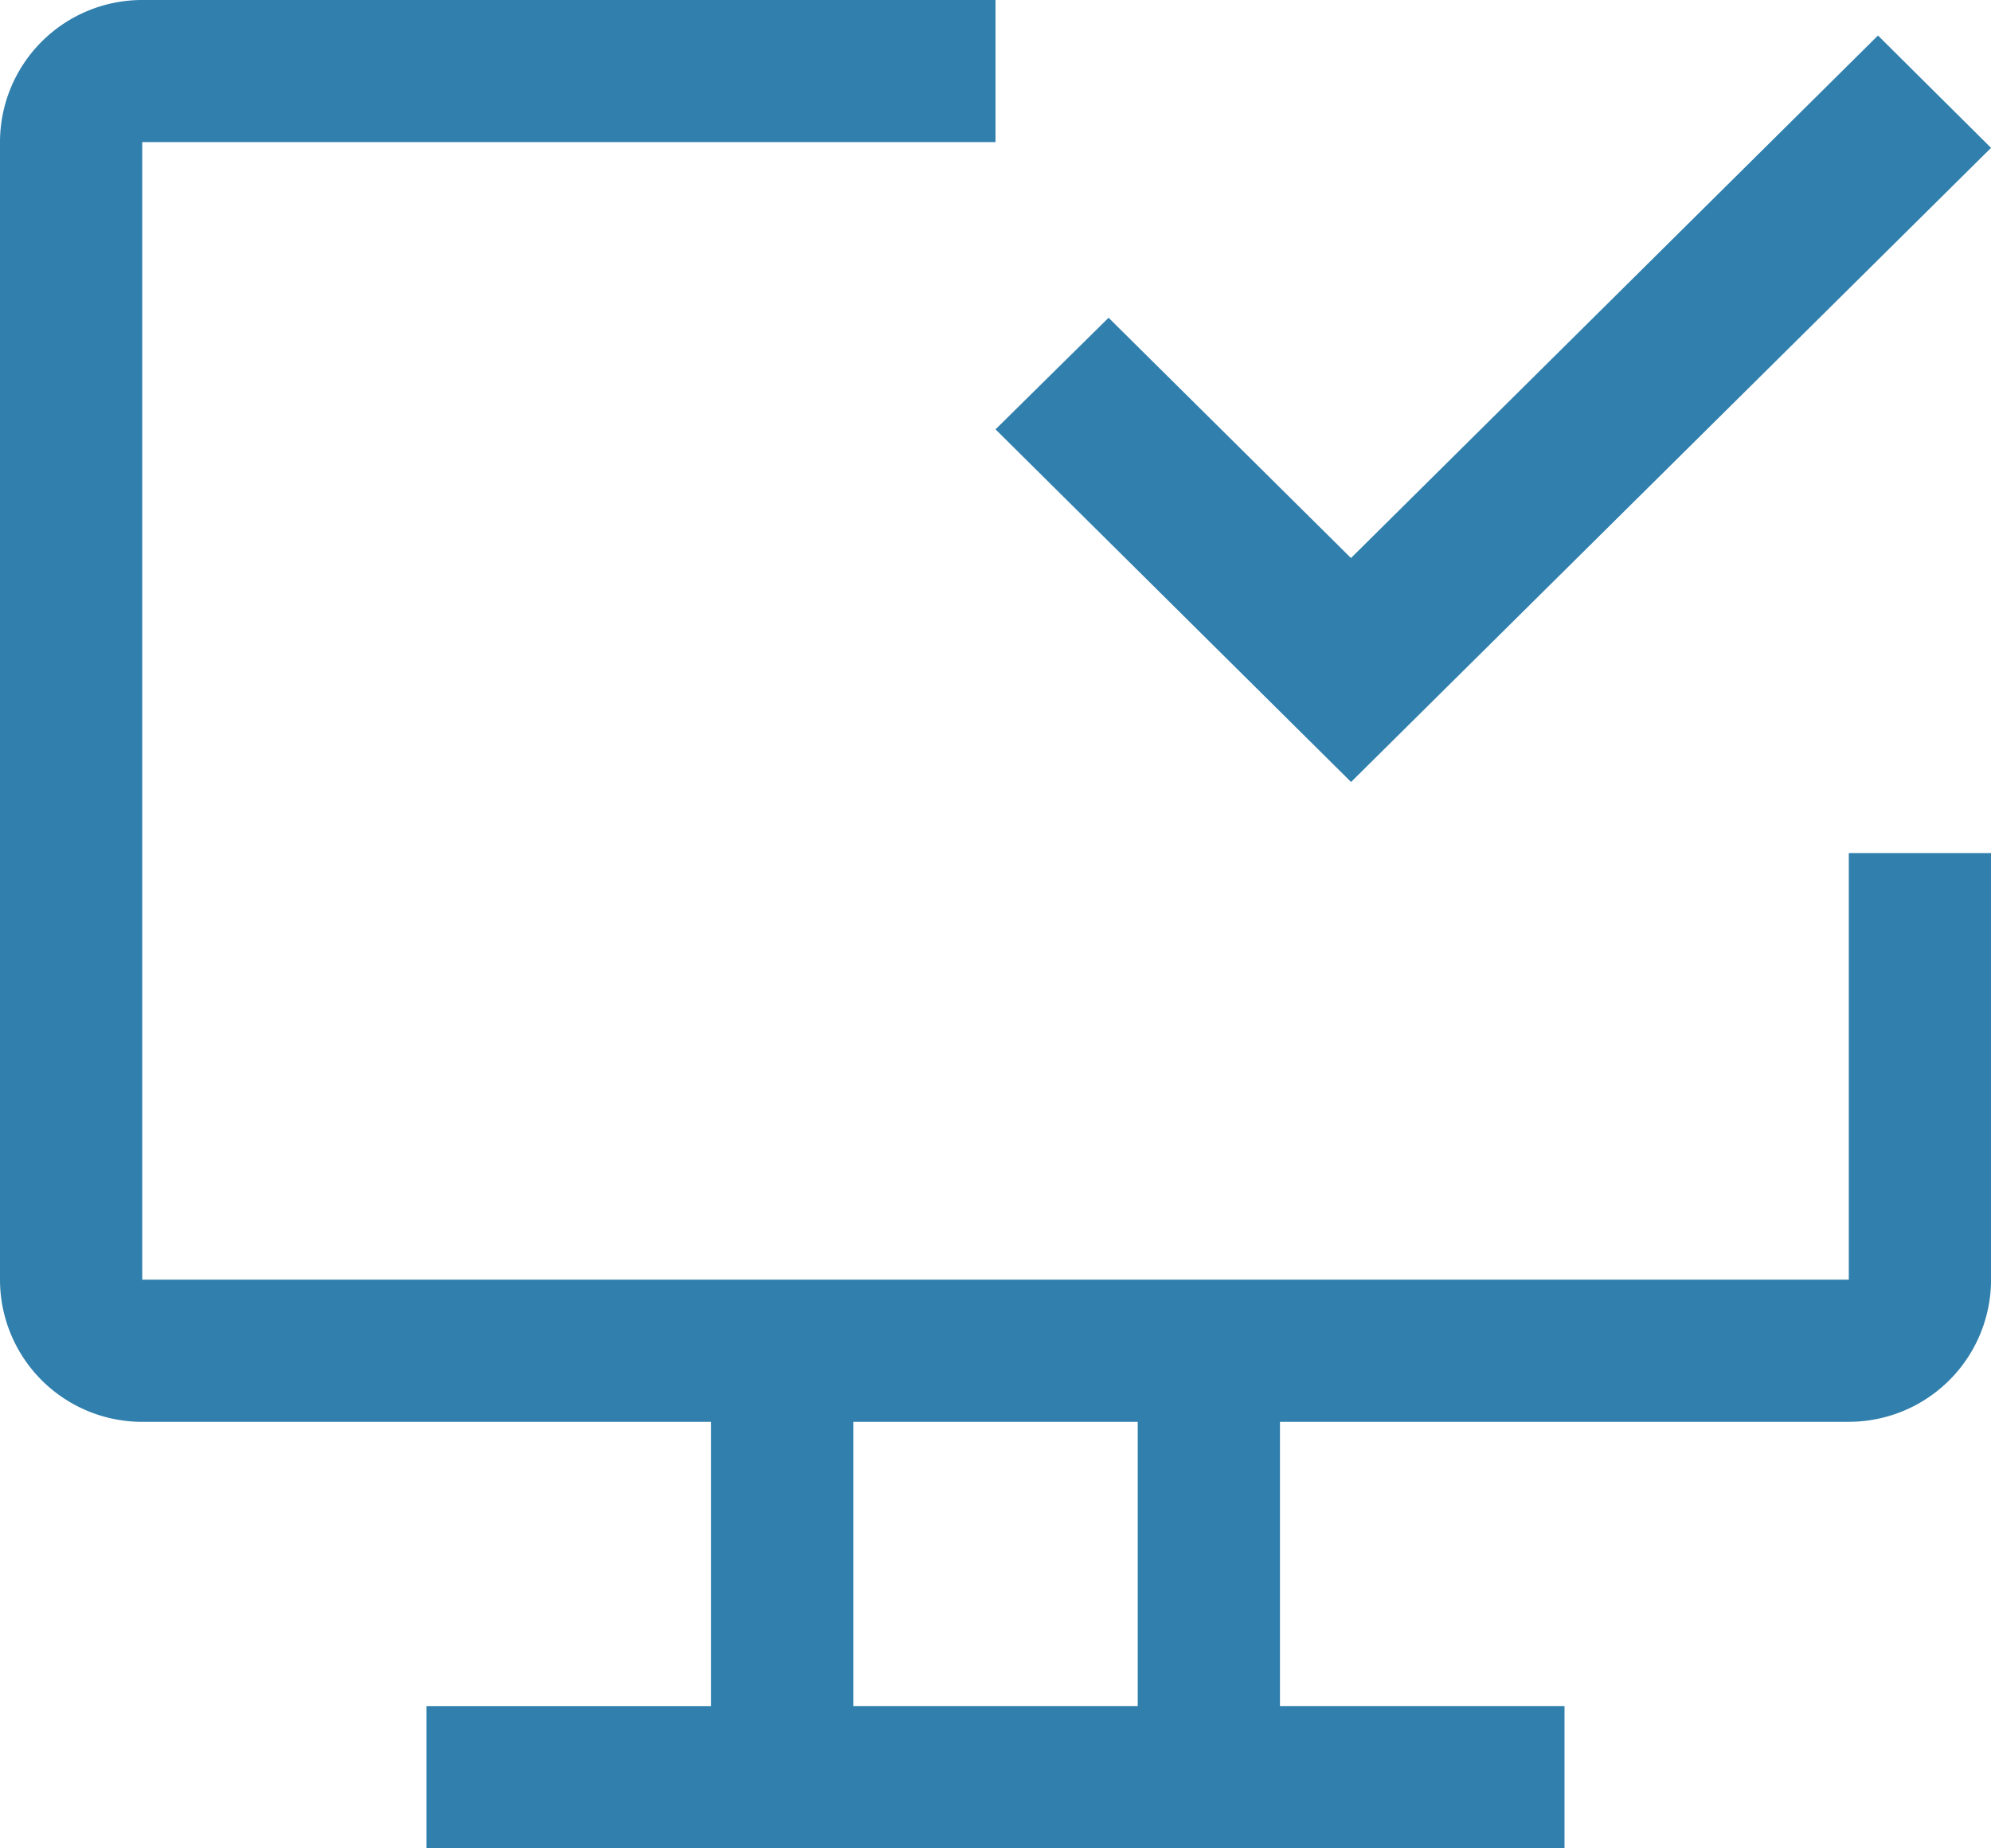 <svg xmlns="http://www.w3.org/2000/svg" width="48.461" height="45" viewBox="0 0 48.461 45"><g id="cloud-auditing" transform="translate(-3.12 -6.24)"><path id="Pfad_335" data-name="Pfad 335" d="M48.12,27.009V37.394H6.582V9.7H27.351V6.24H6.582A3.462,3.462,0,0,0,3.12,9.7V37.394a3.462,3.462,0,0,0,3.462,3.462H20.428v6.923H13.5V51.24H41.2V47.778H34.274V40.855H48.12a3.462,3.462,0,0,0,3.462-3.462V27.009ZM30.812,47.778H23.889V40.855h6.923Z" transform="translate(0)" fill="#307fad"></path><path id="Pfad_336" data-name="Pfad 336" d="M33.614,25.193,24.96,16.608l2.752-2.717,5.9,5.85L46.439,7.02l2.752,2.735Z" transform="translate(2.391 0.085)" fill="#307fad"></path></g></svg>